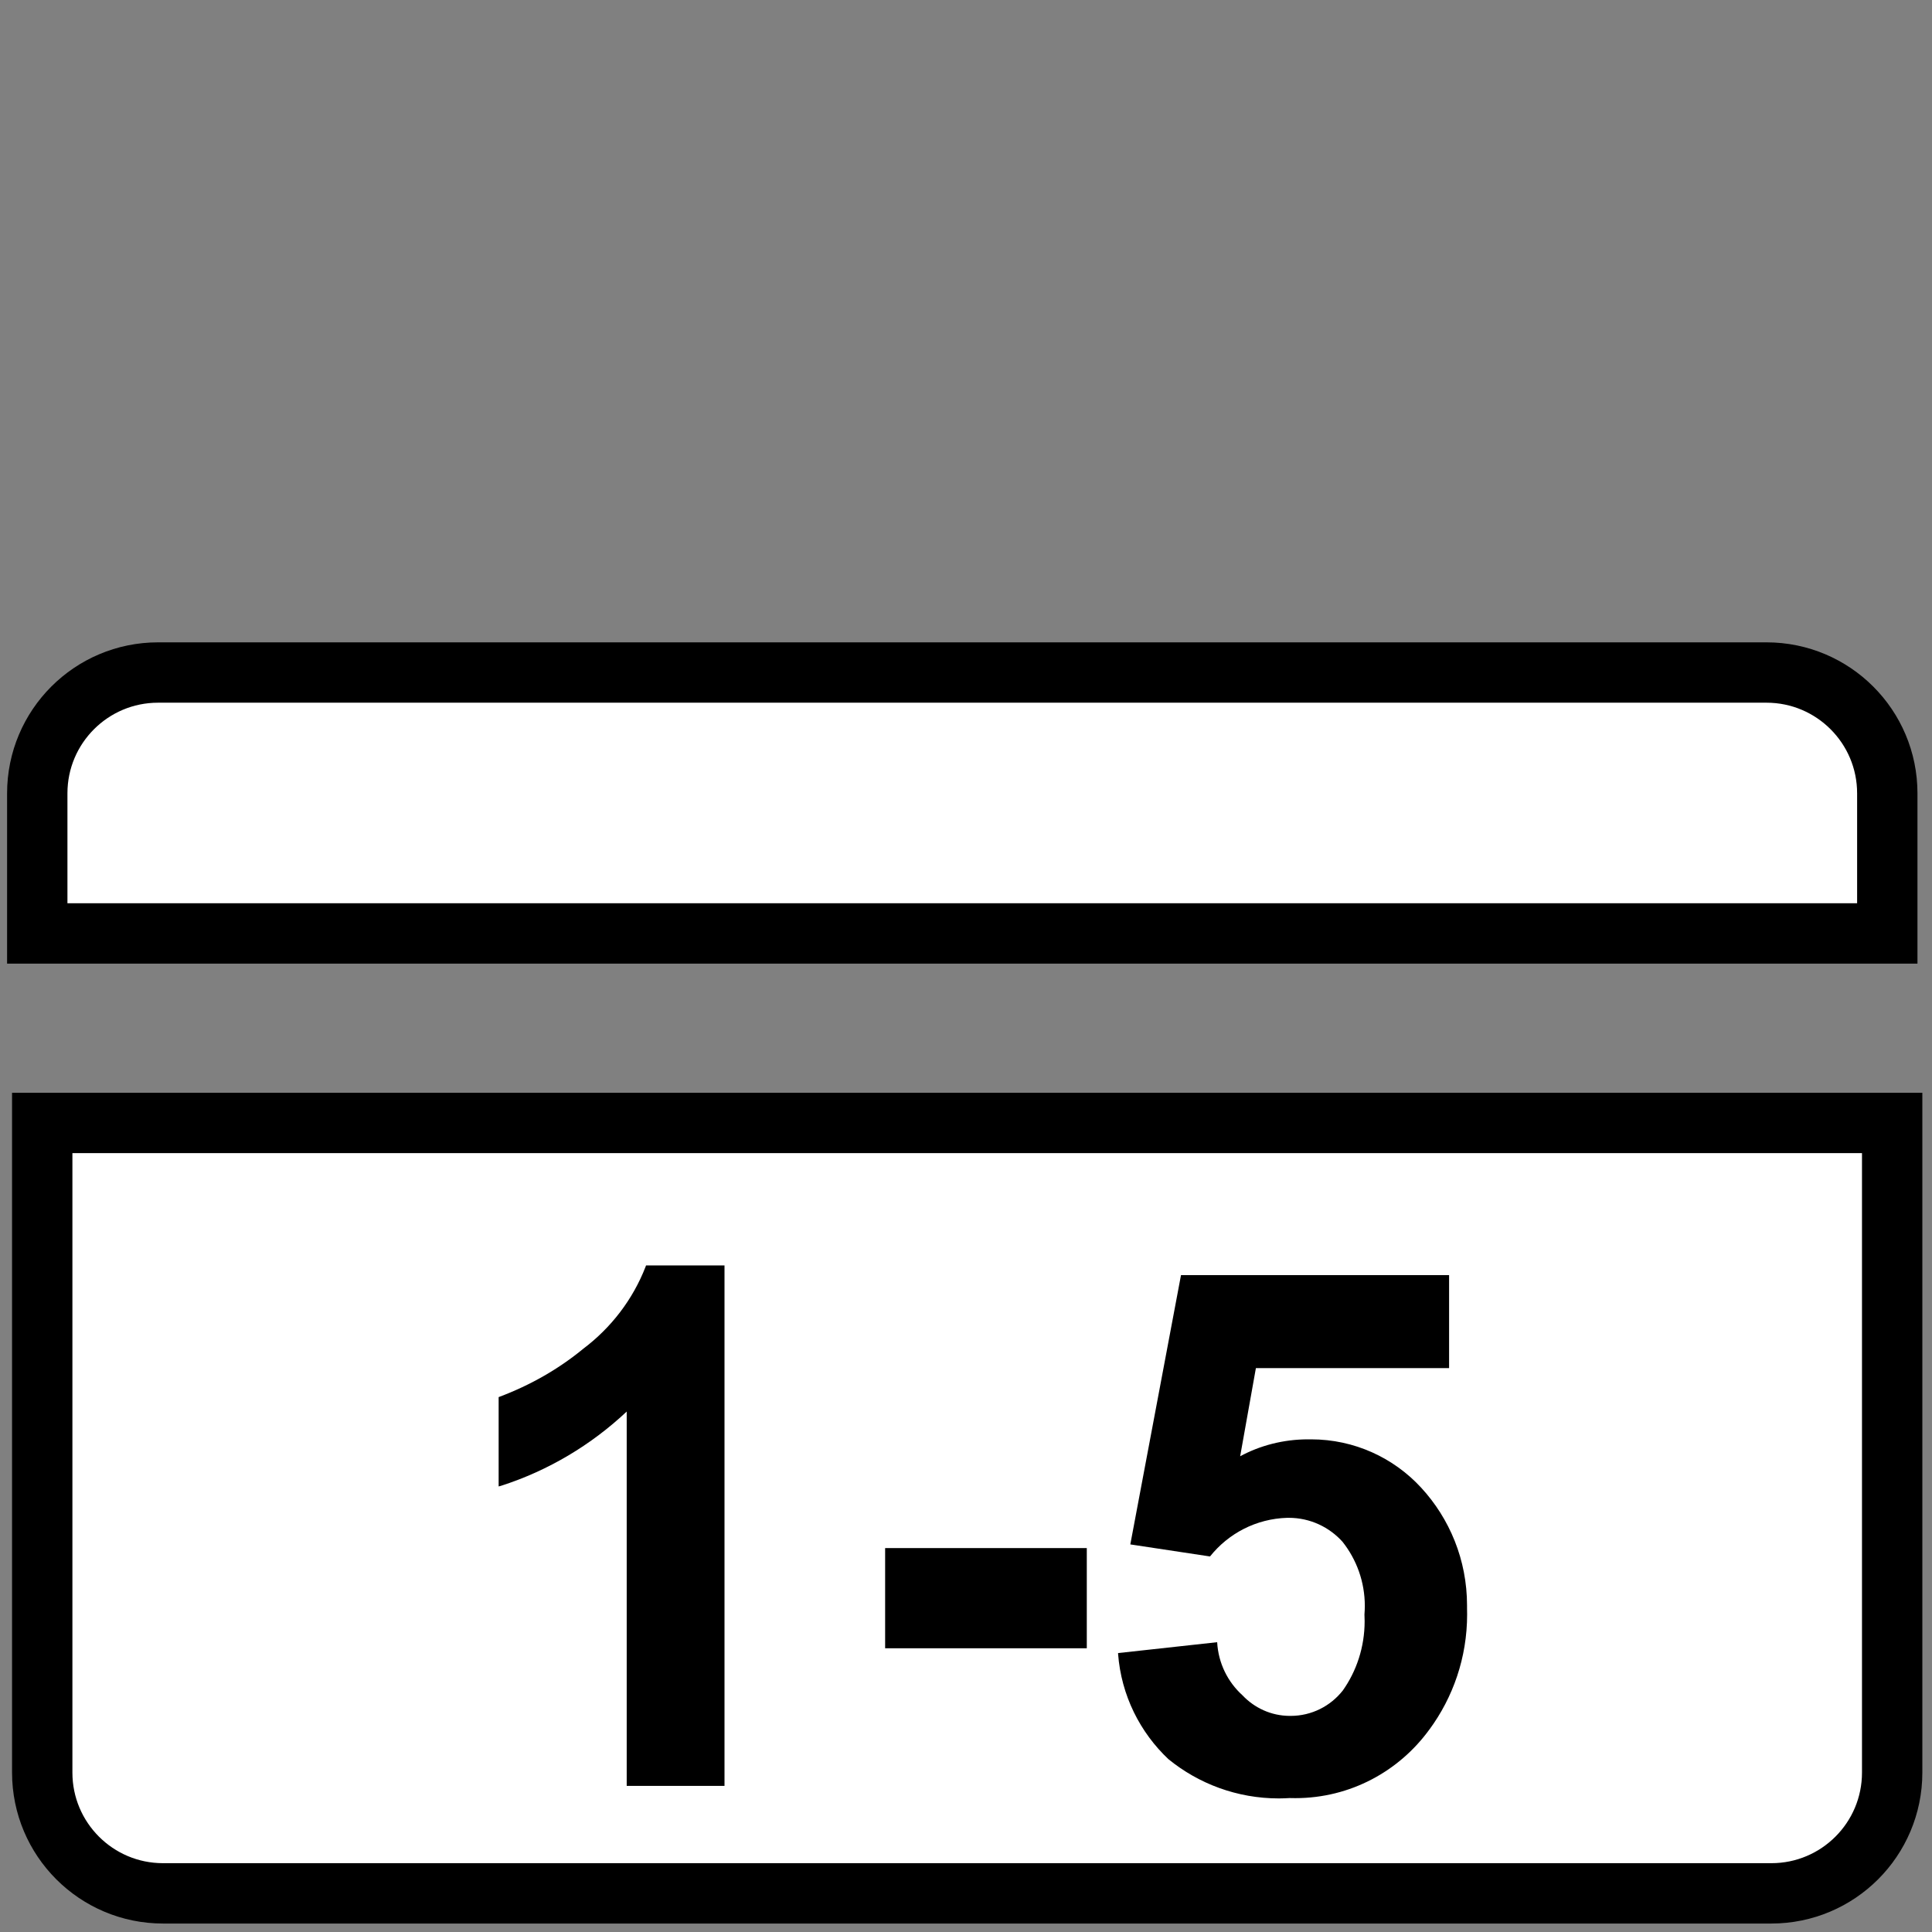 <svg viewBox="0 0 21 21" height="50" width="50" version="1.1" xmlns="http://www.w3.org/2000/svg"><rect x="0" y="0" width="21" height="21" fill="#808080" stroke="none"/><a data-encoded-tag-name="script" data-encoded-tag-value="" data-encoded-attr-xmlns="" data-encoded-attr-id="ZGF0YWxheWVyLWNoZWNrZXItc2NyaXB0"></a>
<title>card1-5</title>
<path d="M20.514 10.146v-1.523c0-0.725-0.588-1.313-1.313-1.313v0h-17.483c-0.725 0-1.313 0.588-1.313 1.313v0 1.523z" stroke-linejoin="miter" stroke-linecap="butt" stroke-miterlimit="10" stroke-width="0.656" stroke="#000" fill="#fff"></path>
<path d="M0.459 12.206v7.061c0 0.725 0.588 1.313 1.313 1.313v0h17.482c0.725 0 1.313-0.588 1.313-1.313v0-7.061z" stroke-linejoin="miter" stroke-linecap="butt" stroke-miterlimit="10" stroke-width="0.656" stroke="#000" fill="#fff"></path>
<path d="M7.875 19.412h-1.063v-4.069c-0.384 0.361-0.849 0.641-1.366 0.807l-0.026 0.007v-0.971c0.352-0.132 0.657-0.309 0.924-0.529l-0.005 0.004c0.305-0.23 0.54-0.537 0.678-0.892l0.005-0.014h0.853z" fill="#000"></path>
<path d="M9.621 17.916v-1.089h2.192v1.089z" fill="#000"></path>
<path d="M12.154 17.968l1.076-0.118c0.013 0.23 0.116 0.433 0.275 0.577l0.001 0.001c0.129 0.136 0.31 0.222 0.512 0.223h0c0.003 0 0.007 0 0.010 0 0.23 0 0.434-0.107 0.566-0.274l0.001-0.001c0.149-0.21 0.238-0.472 0.238-0.754 0-0.026-0.001-0.051-0.002-0.076l0 0.003c0.002-0.027 0.004-0.059 0.004-0.092 0-0.264-0.090-0.506-0.242-0.698l0.002 0.002c-0.145-0.162-0.354-0.263-0.587-0.263-0.006 0-0.012 0-0.017 0l0.001-0c-0.34 0.010-0.64 0.171-0.838 0.418l-0.002 0.002-0.866-0.131 0.551-2.927h2.914v1.011h-2.1l-0.171 0.958c0.214-0.116 0.468-0.184 0.738-0.184 0.003 0 0.007 0 0.010 0h-0.001c0.007-0 0.015-0 0.023-0 0.473 0 0.899 0.202 1.196 0.524l0.001 0.001c0.309 0.335 0.499 0.785 0.499 1.28 0 0.012-0 0.023-0 0.035l0-0.002c0.001 0.019 0.001 0.042 0.001 0.065 0 0.469-0.153 0.903-0.412 1.254l0.004-0.006c-0.33 0.456-0.861 0.749-1.46 0.749-0.022 0-0.044-0-0.065-0.001l0.003 0c-0.035 0.002-0.075 0.004-0.116 0.004-0.455 0-0.873-0.16-1.2-0.426l0.003 0.003c-0.312-0.293-0.517-0.697-0.551-1.149l-0-0.006z" fill="#000"></path>
</svg>